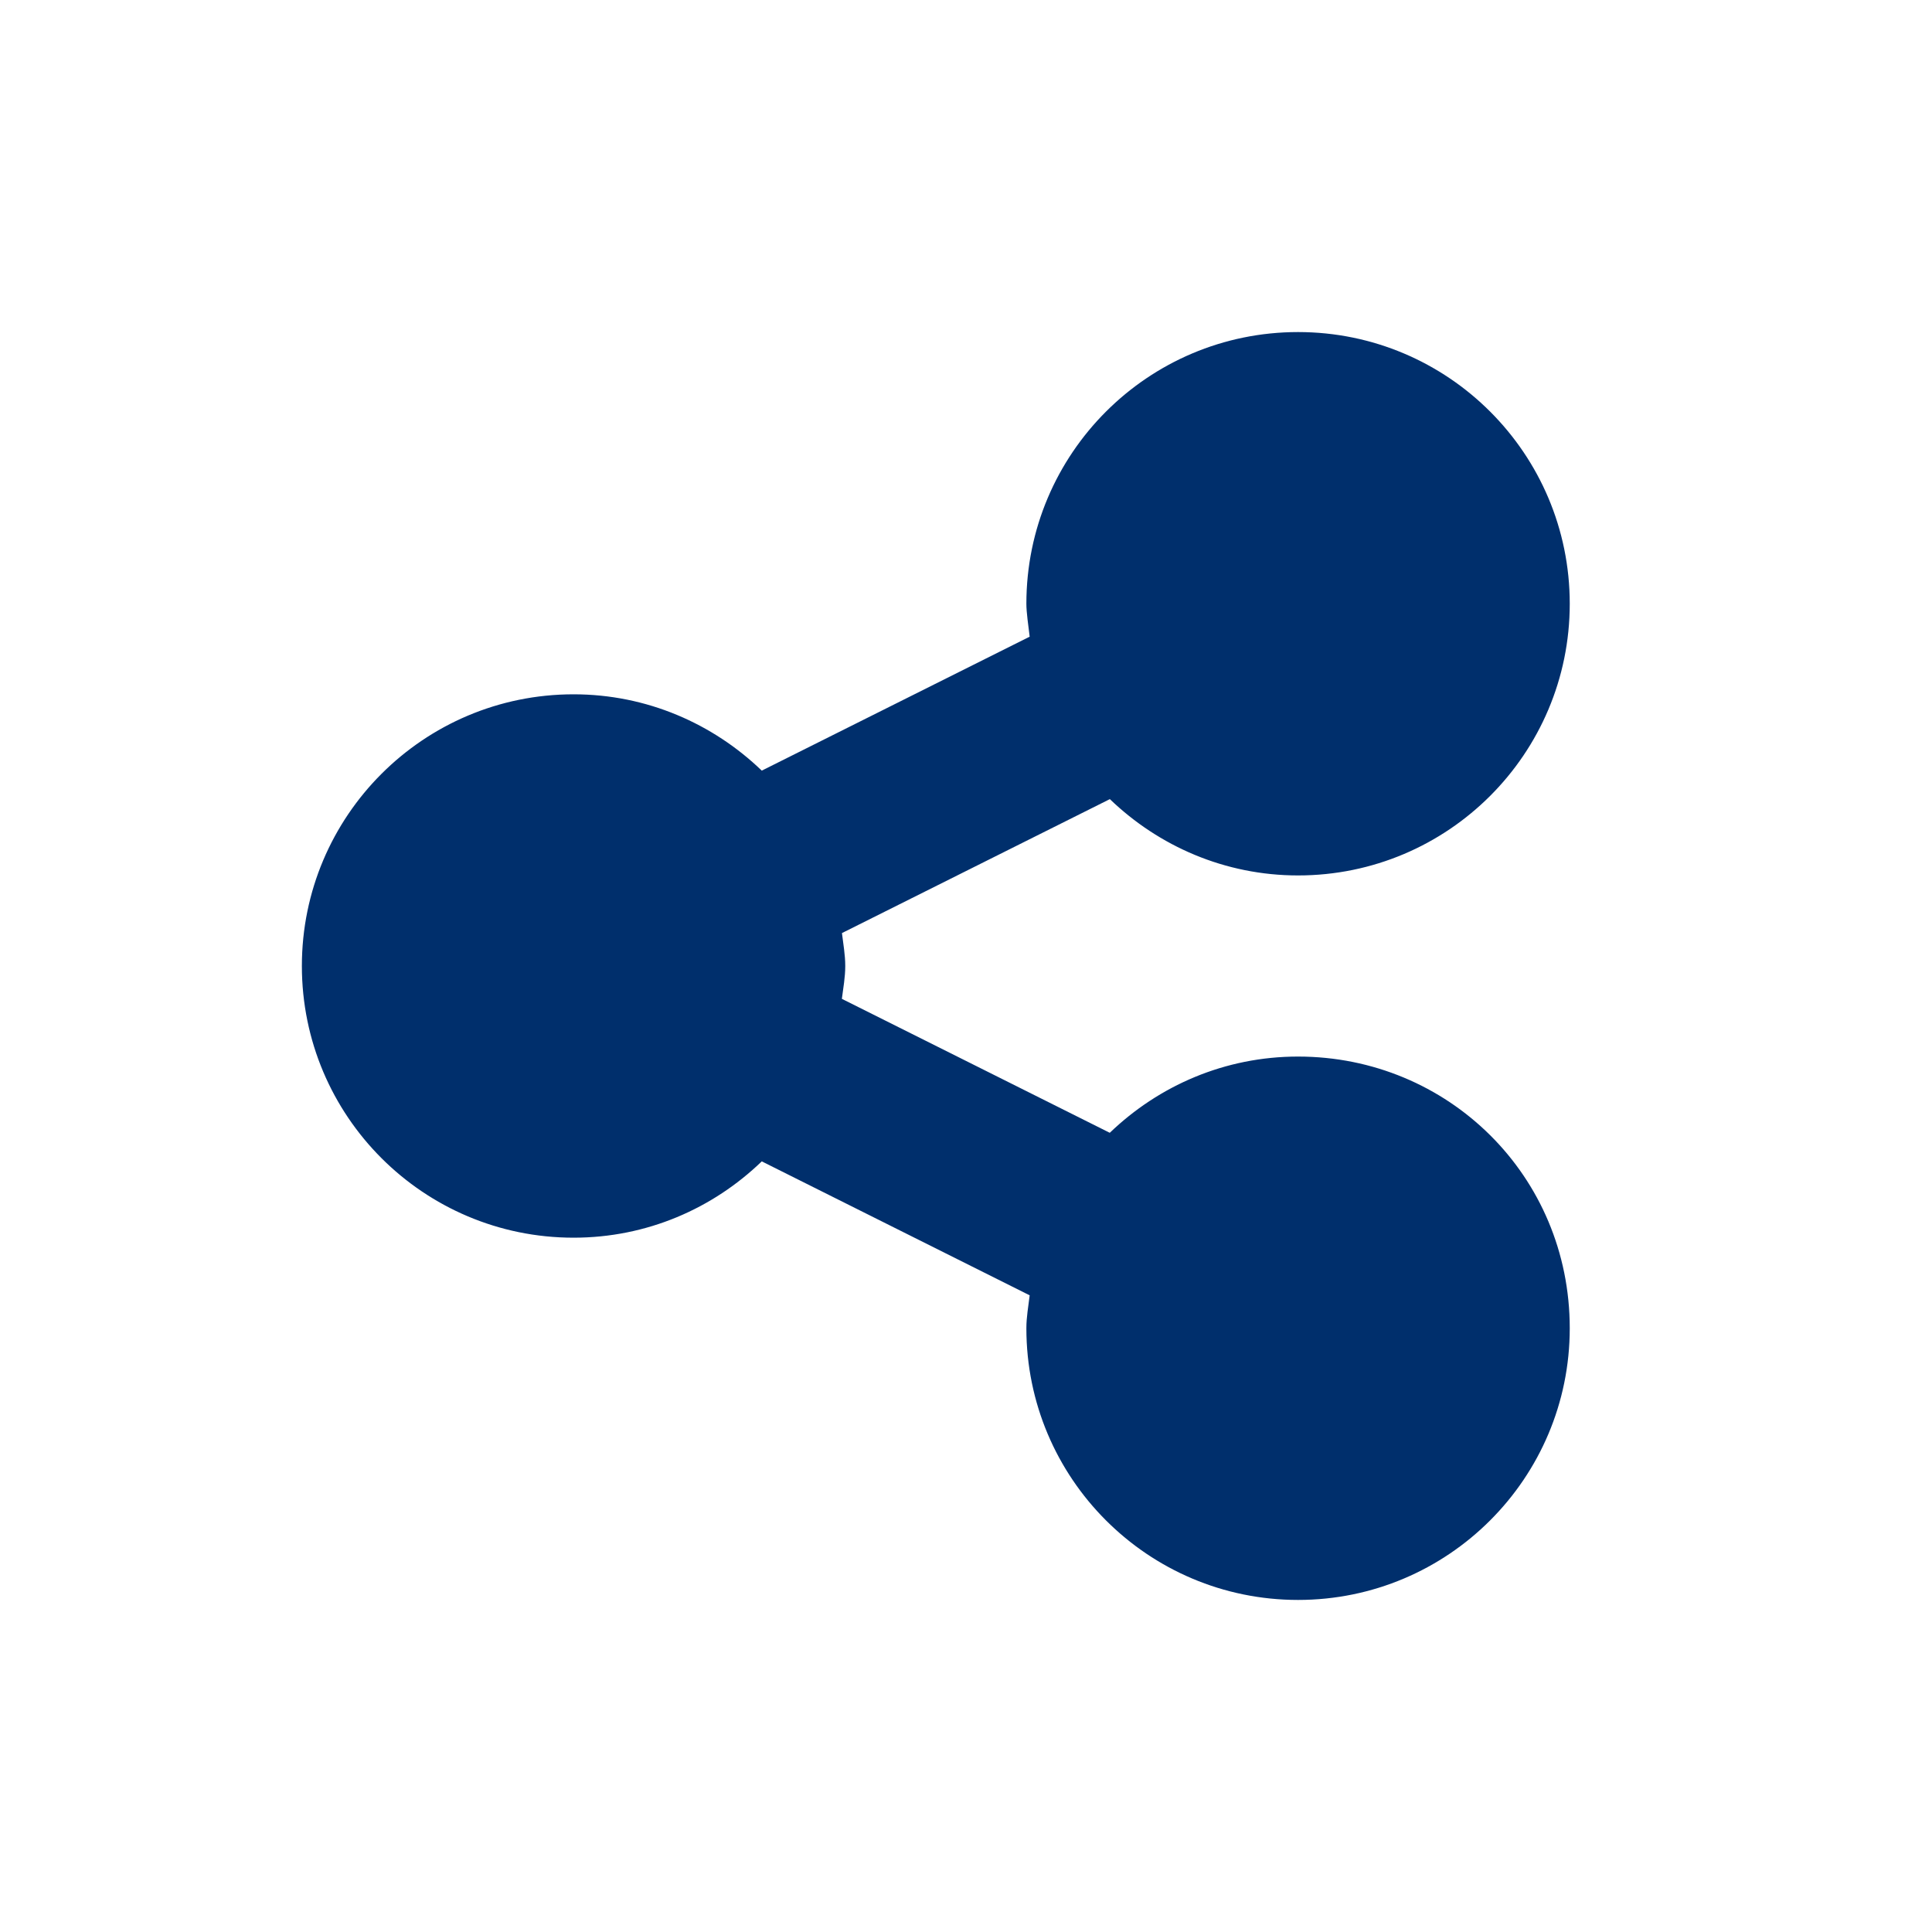 <svg width="24" height="24" viewBox="0 0 24 24" fill="none" xmlns="http://www.w3.org/2000/svg">
<path d="M19.5 16.5C19.5 18.364 17.989 19.875 16.125 19.875C14.261 19.875 12.75 18.364 12.75 16.5C12.75 16.36 12.775 16.227 12.791 16.091L9.463 14.427C8.855 15.013 8.036 15.375 7.125 15.375C5.261 15.375 3.75 13.864 3.75 12C3.75 10.136 5.261 8.625 7.125 8.625C8.034 8.625 8.856 8.989 9.463 9.573L12.791 7.909C12.775 7.774 12.75 7.609 12.75 7.5C12.75 5.636 14.261 4.125 16.125 4.125C17.989 4.125 19.5 5.636 19.5 7.5C19.5 9.364 17.989 10.875 16.125 10.875C15.216 10.875 14.394 10.511 13.787 9.927L10.459 11.591C10.475 11.726 10.5 11.859 10.5 12C10.5 12.141 10.475 12.274 10.458 12.408L13.786 14.072C14.395 13.487 15.214 13.125 16.125 13.125C17.988 13.125 19.5 14.605 19.5 16.5Z" fill="#002F6C"/>
</svg>
